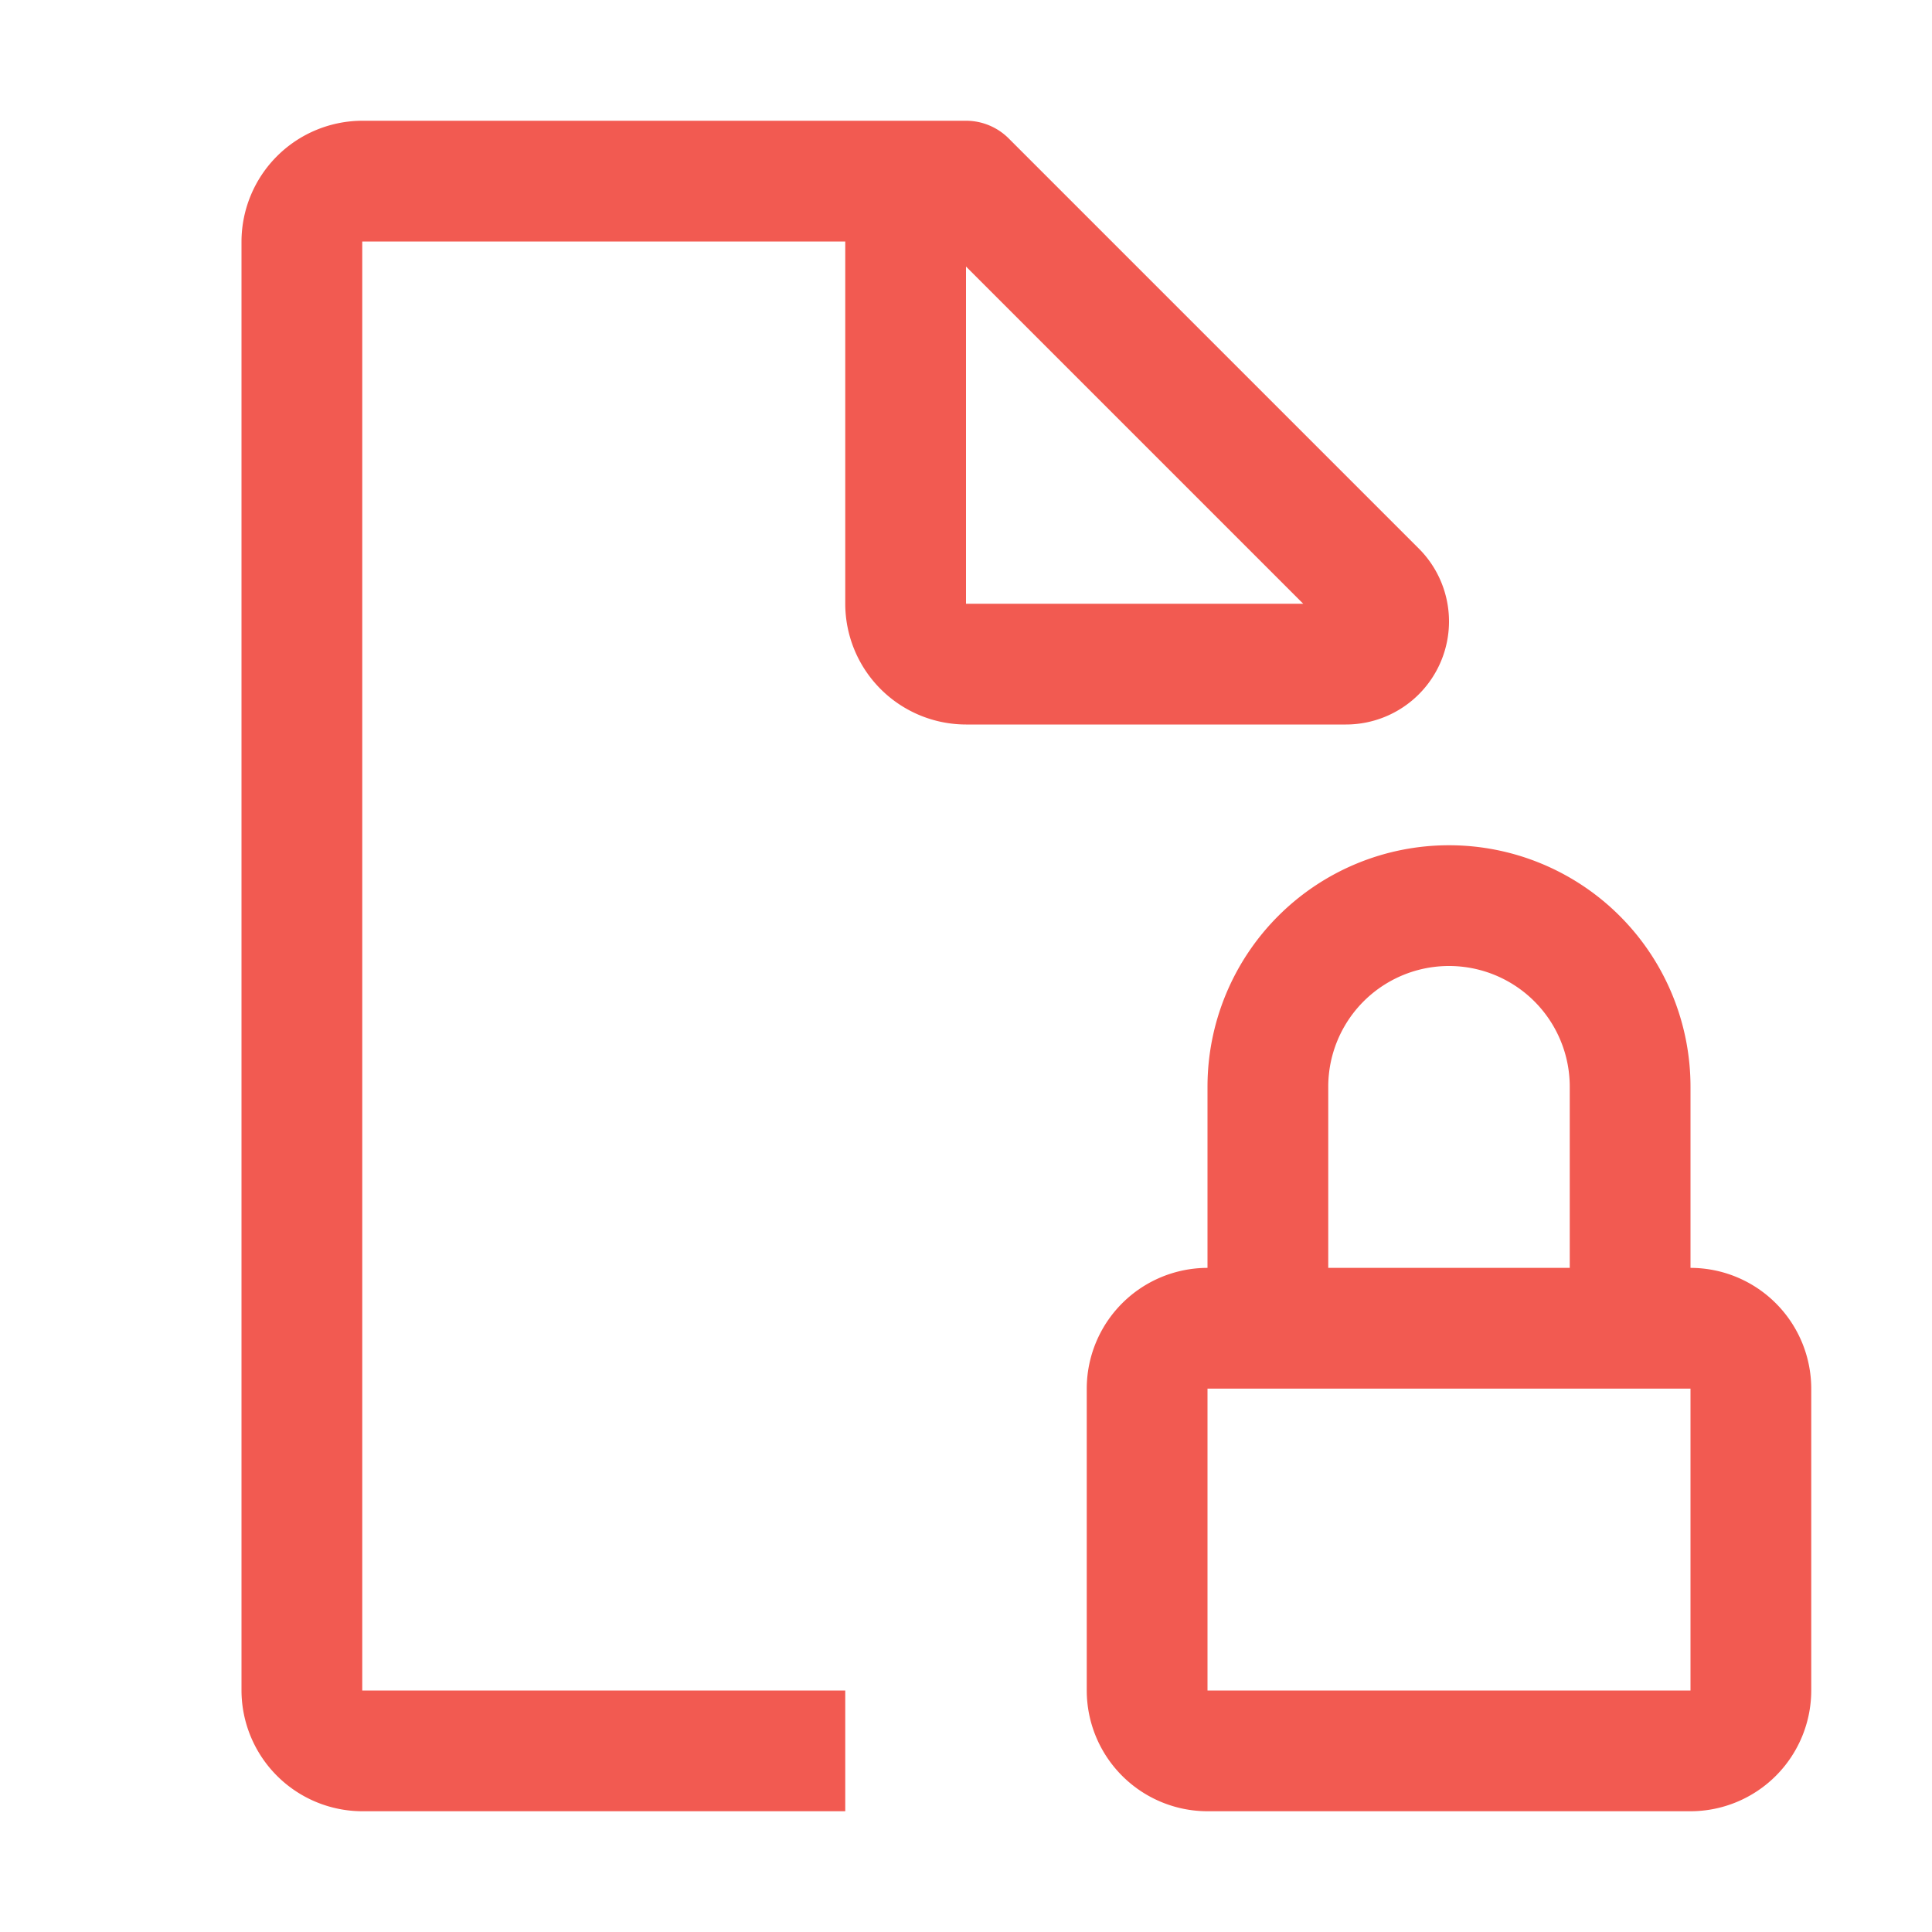 <svg xmlns="http://www.w3.org/2000/svg" width="40" height="40" fill="none"><path fill="#F25A51" d="M35 26.25V22.5a5 5 0 1 0-10 0v3.75a2.503 2.503 0 0 0-2.5 2.5V35a2.503 2.503 0 0 0 2.5 2.5h10a2.503 2.503 0 0 0 2.5-2.5v-6.25a2.503 2.503 0 0 0-2.5-2.5m-7.5-3.75a2.5 2.5 0 0 1 5 0v3.75h-5zM25 35v-6.25h10V35z"/><path fill="#F25A51" d="m29.374 11.356-8.49-8.49A1.25 1.25 0 0 0 20 2.5H7.5A2.507 2.507 0 0 0 5 5v30a2.507 2.507 0 0 0 2.5 2.5h10V35h-10V5h10v7.5A2.503 2.503 0 0 0 20 15h7.865a2.134 2.134 0 0 0 1.509-3.644M20 12.5V5.518l6.982 6.982z"/></svg>
